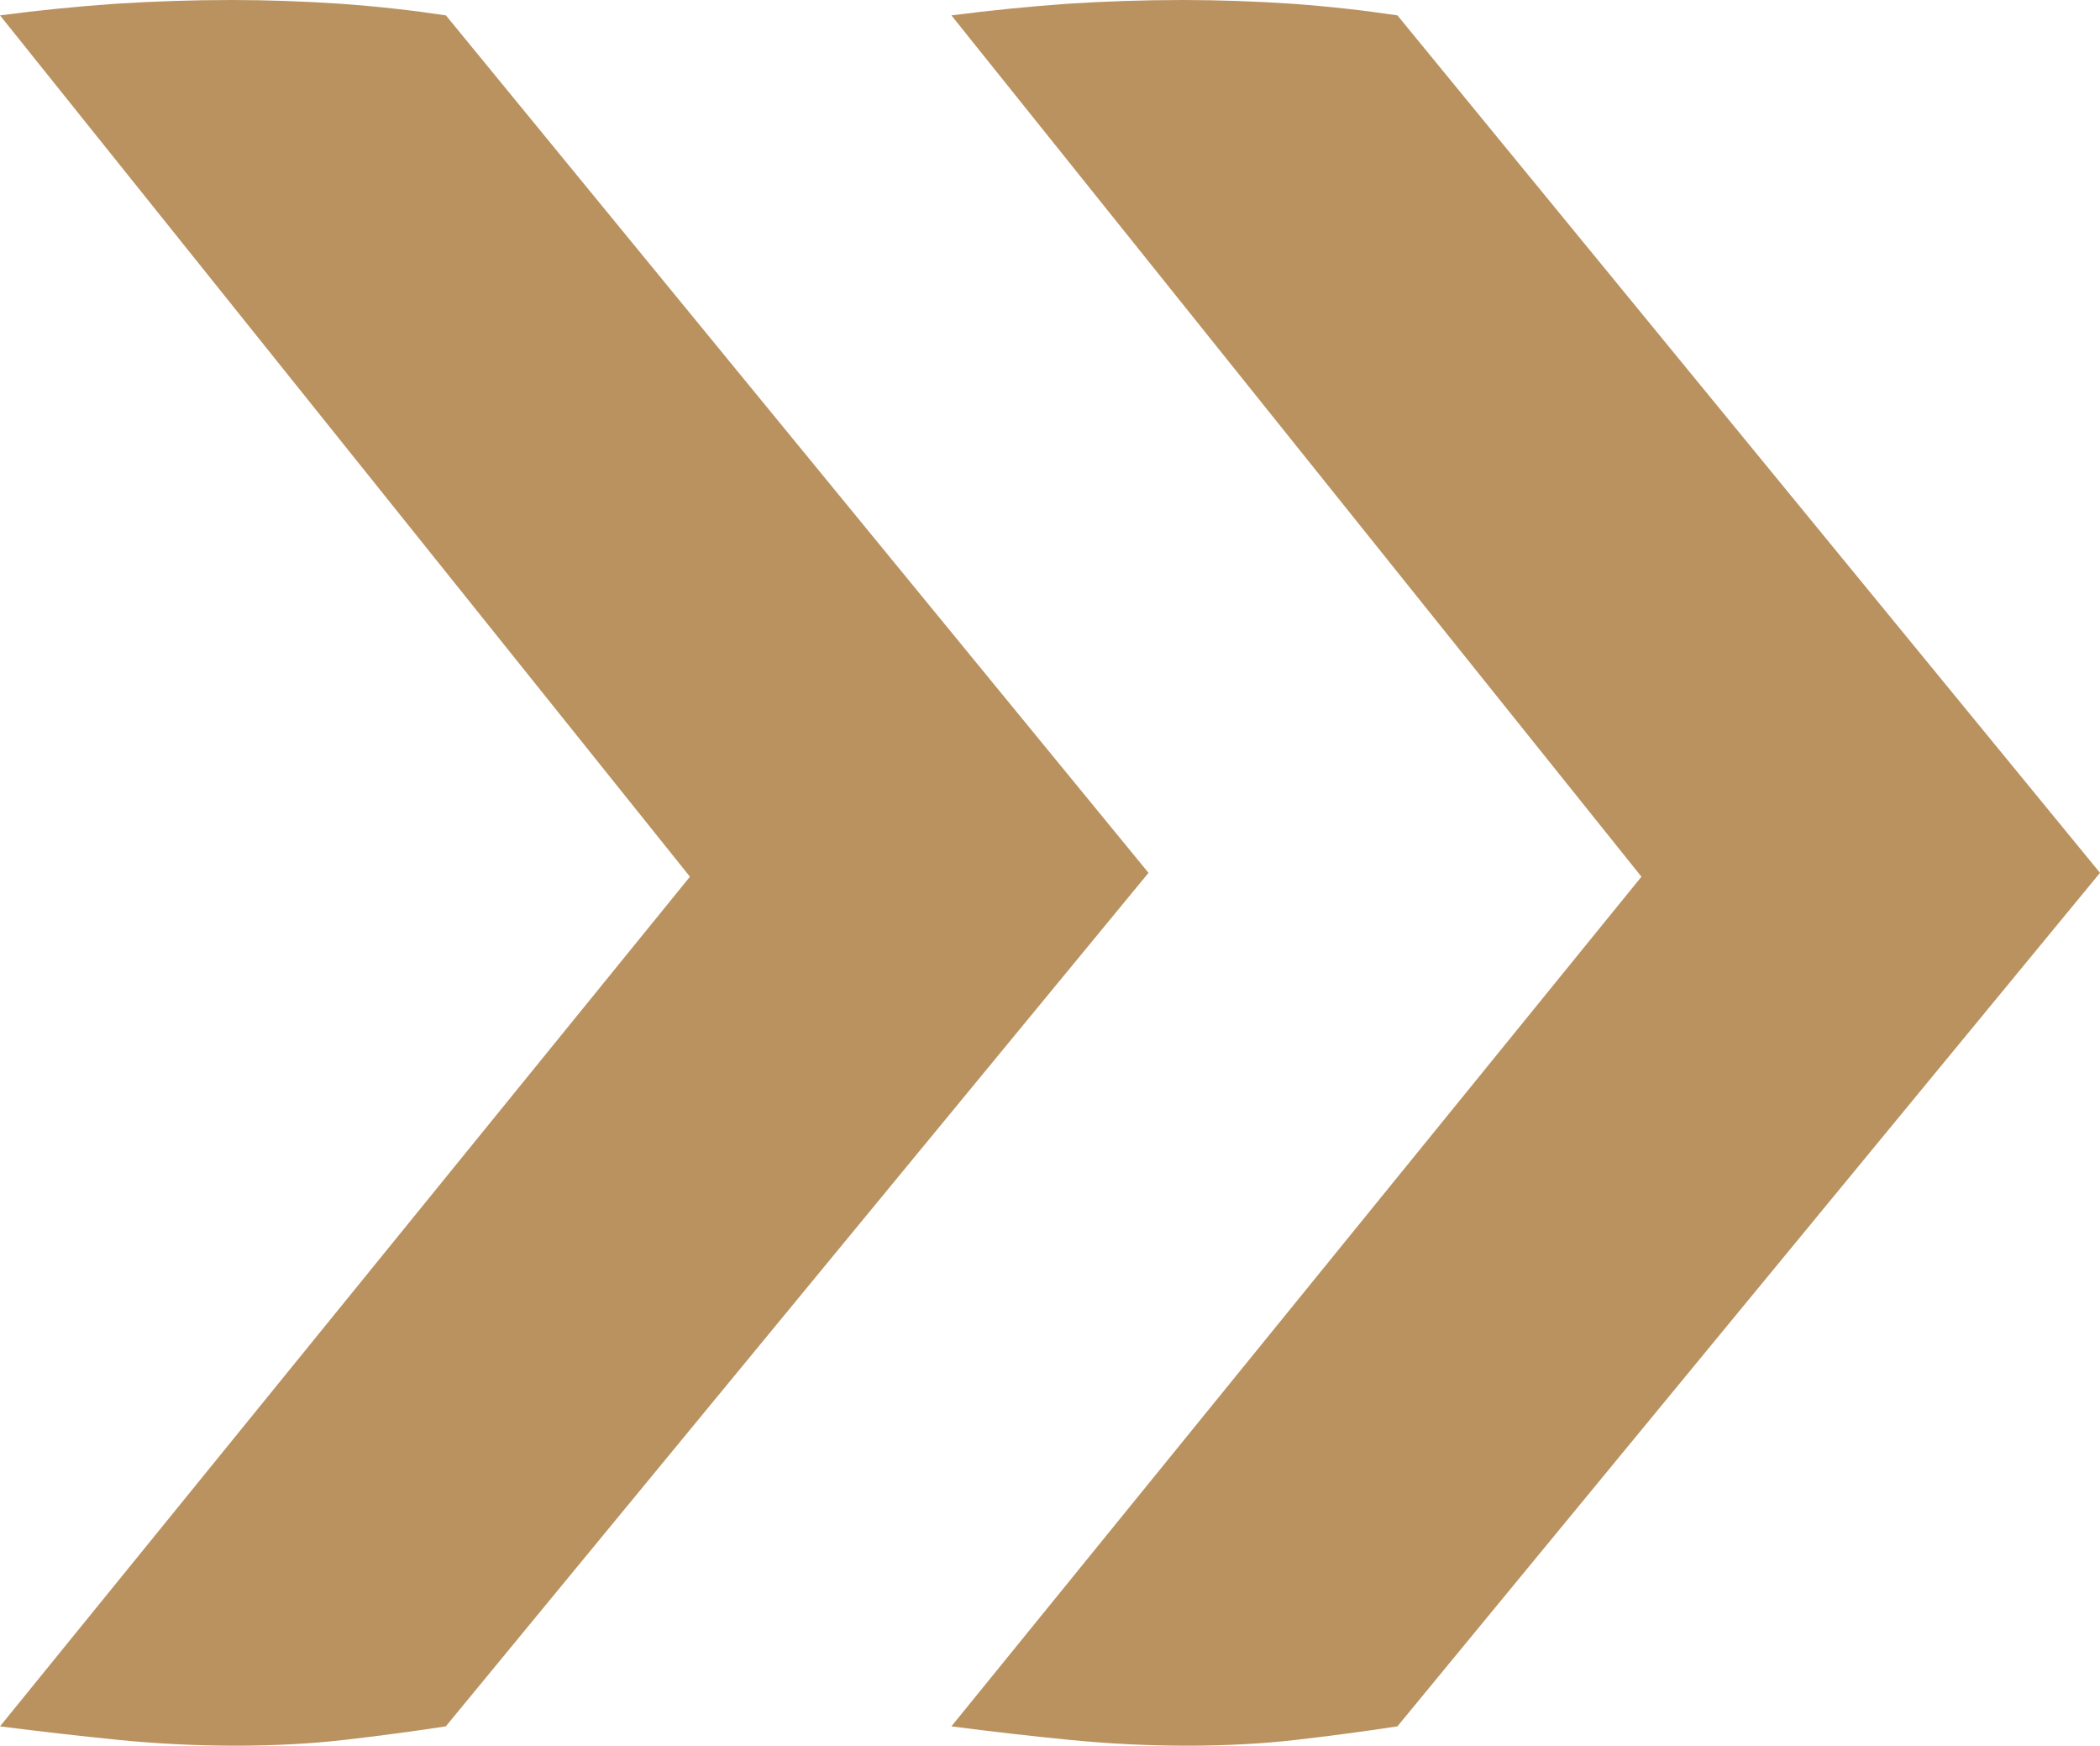 <!-- Generator: Adobe Illustrator 20.1.0, SVG Export Plug-In  -->
<svg version="1.1"
	 xmlns="http://www.w3.org/2000/svg" xmlns:xlink="http://www.w3.org/1999/xlink" xmlns:a="http://ns.adobe.com/AdobeSVGViewerExtensions/3.0/"
	 x="0px" y="0px" width="20.095px" height="16.699px" viewBox="0 0 20.095 16.699"
	 style="overflow:scroll;enable-background:new 0 0 20.095 16.699;" xml:space="preserve">
<style type="text/css">
	.st0{fill:#BA9260;}
</style>
<defs>
</defs>
<g>
	<g>
		<path class="st0" d="M10.99,8.35l-6.724,8.165c-0.321,0.049-0.644,0.092-0.966,0.129s-0.671,0.056-1.047,0.056
			s-0.752-0.019-1.127-0.056C0.751,16.606,0.375,16.563,0,16.515l6.602-8.128L0,0.147c0.375-0.049,0.744-0.086,1.106-0.111
			C1.469,0.013,1.838,0,2.214,0c0.349,0,0.697,0.013,1.047,0.036c0.349,0.025,0.685,0.063,1.006,0.111L10.99,8.35z M20.095,8.35
			l-6.723,8.165c-0.322,0.049-0.645,0.092-0.967,0.129c-0.321,0.037-0.671,0.056-1.046,0.056c-0.377,0-0.752-0.019-1.128-0.056
			s-0.751-0.08-1.127-0.129l6.603-8.128L9.104,0.147C9.48,0.099,9.85,0.062,10.212,0.036C10.574,0.013,10.942,0,11.318,0
			c0.349,0,0.698,0.013,1.047,0.036c0.349,0.025,0.685,0.063,1.007,0.111L20.095,8.35z"/>
	</g>
</g>
</svg>